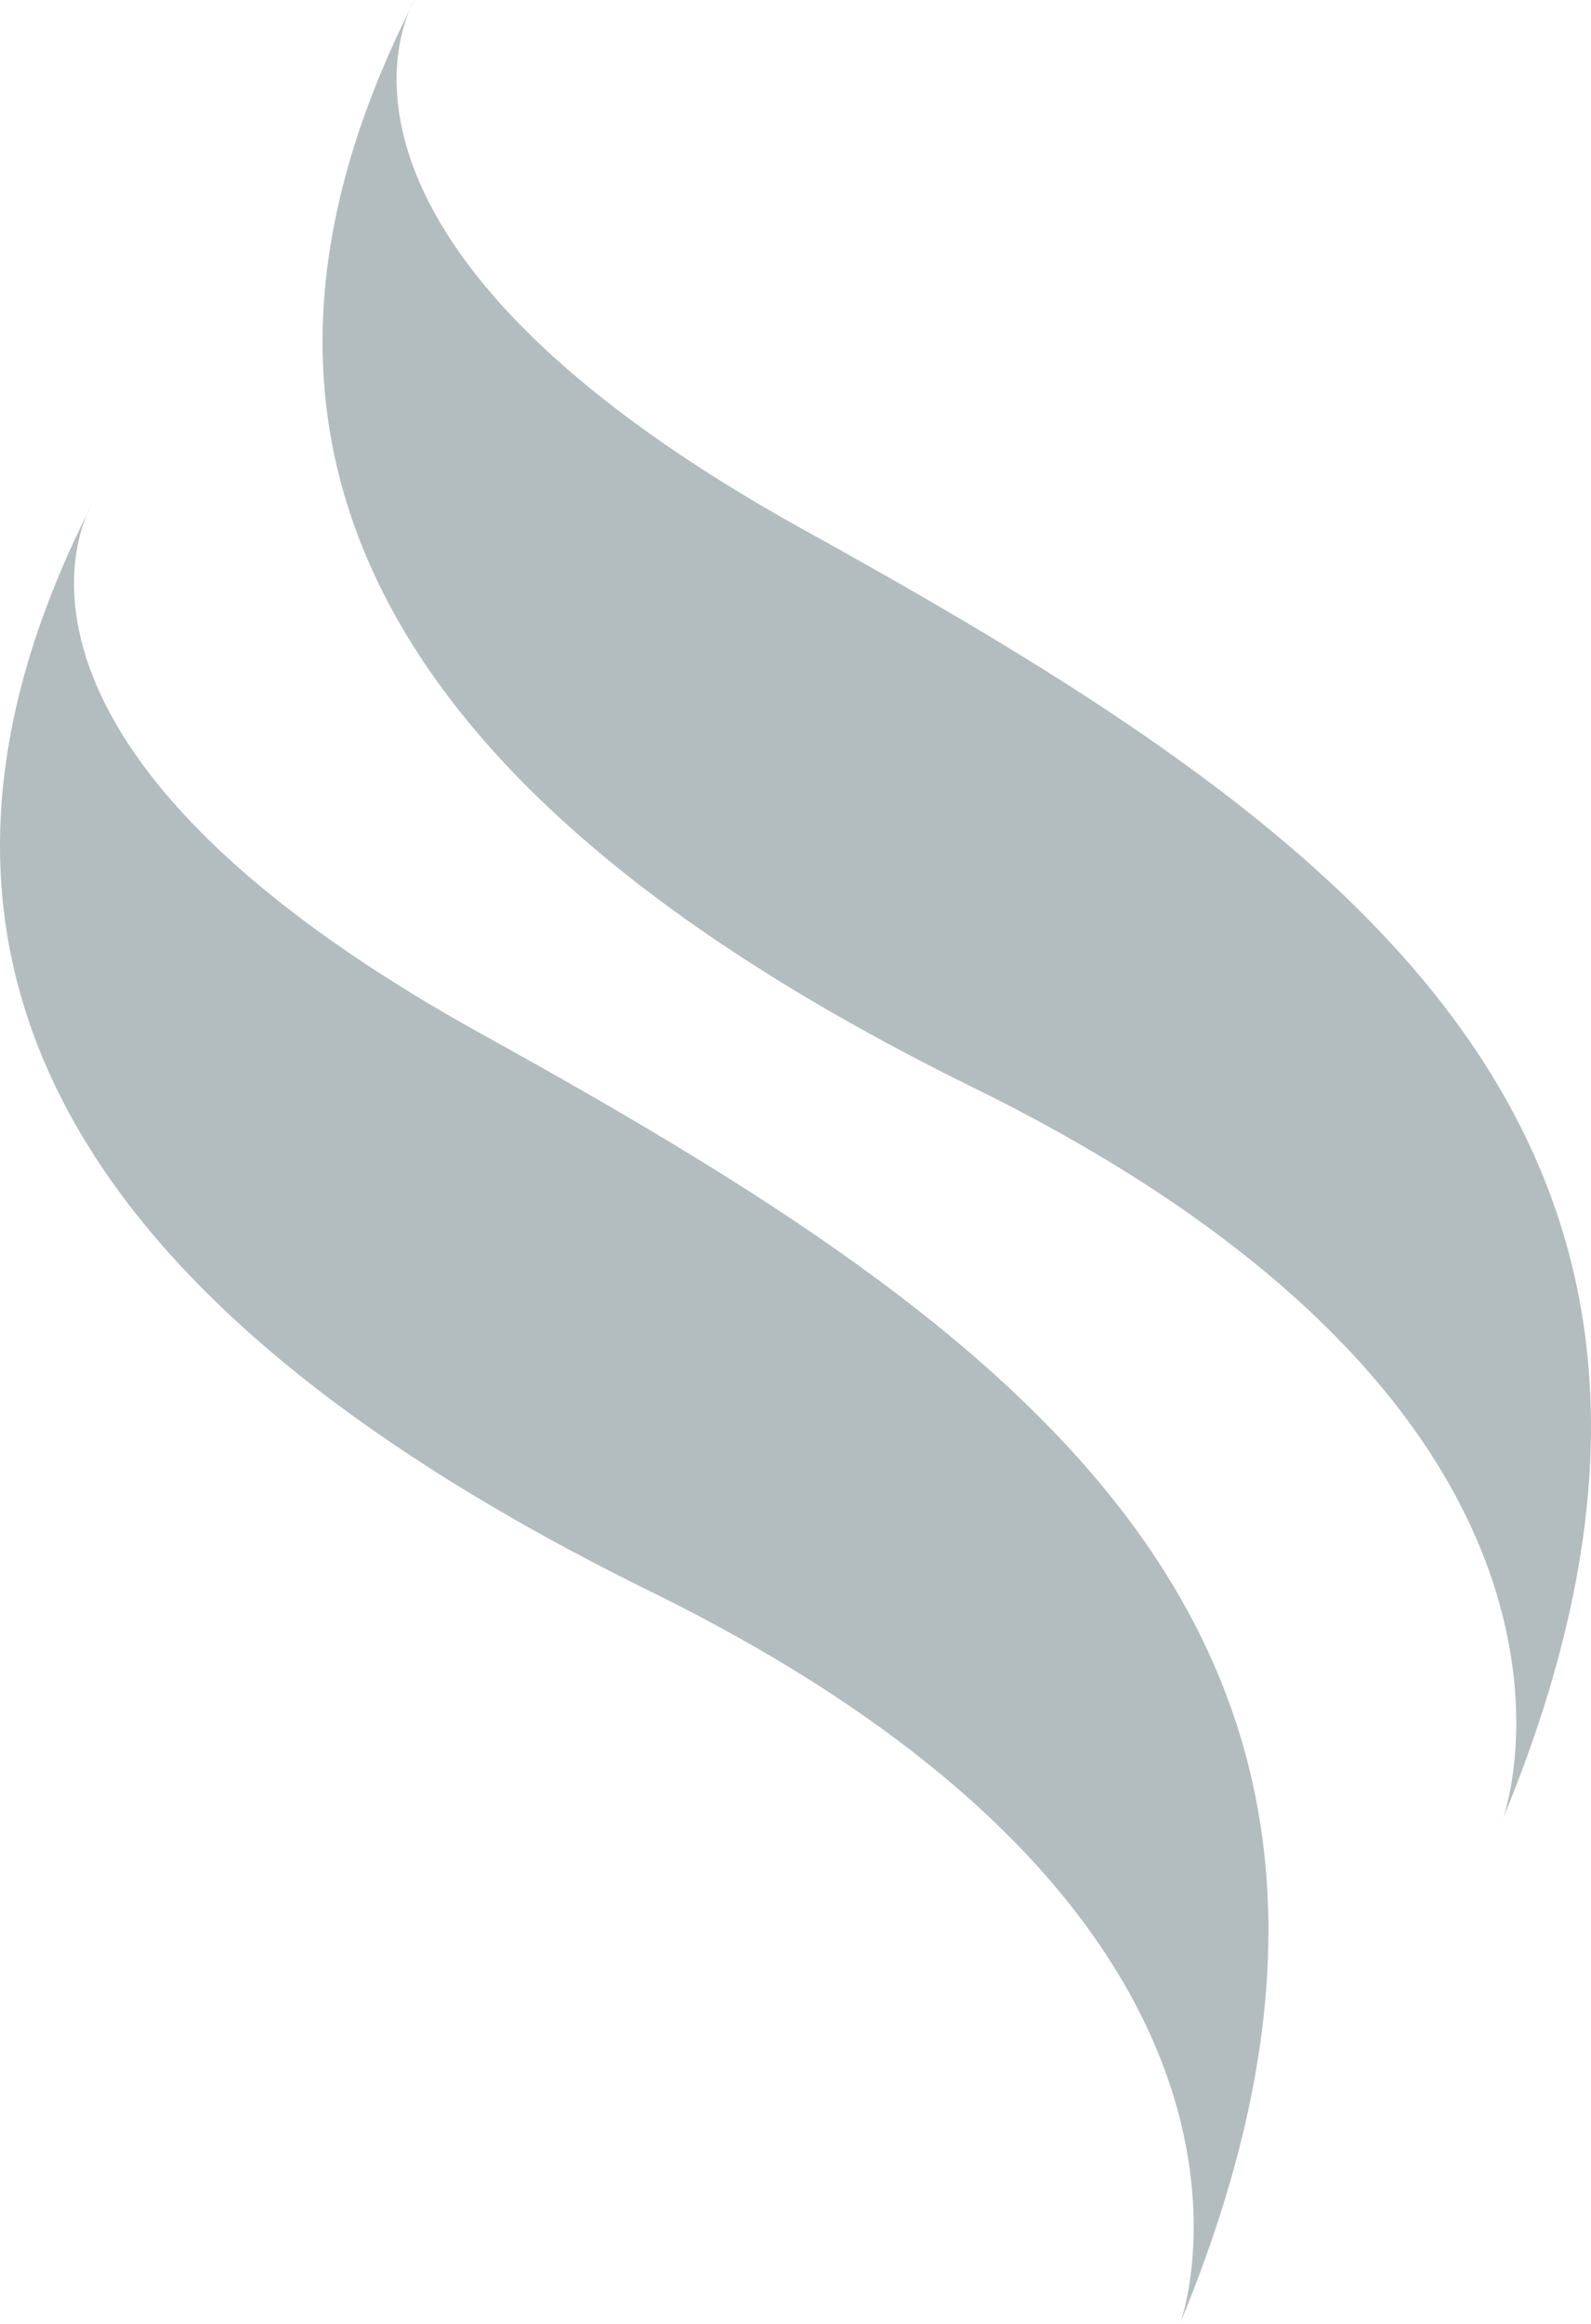 <?xml version="1.0" encoding="UTF-8"?> <svg xmlns="http://www.w3.org/2000/svg" width="741" height="1082" viewBox="0 0 741 1082" fill="none"> <path d="M42.867 234.622C42.867 234.622 -24.85 343.47 224.524 481.468C473.898 619.466 681.787 762.322 549.819 1081.12C549.819 1081.12 617.537 895.462 303.104 740.923C-11.329 586.384 -47.037 411.023 42.867 234.622Z" fill="#012228" fill-opacity="0.3"></path> <path d="M193.093 0C193.093 0 125.376 108.848 374.75 246.846C624.124 384.844 832.012 527.7 700.045 846.495C700.045 846.495 767.762 660.84 453.329 506.301C138.896 351.762 103.188 176.401 193.093 0Z" fill="#012228" fill-opacity="0.3"></path> </svg> 